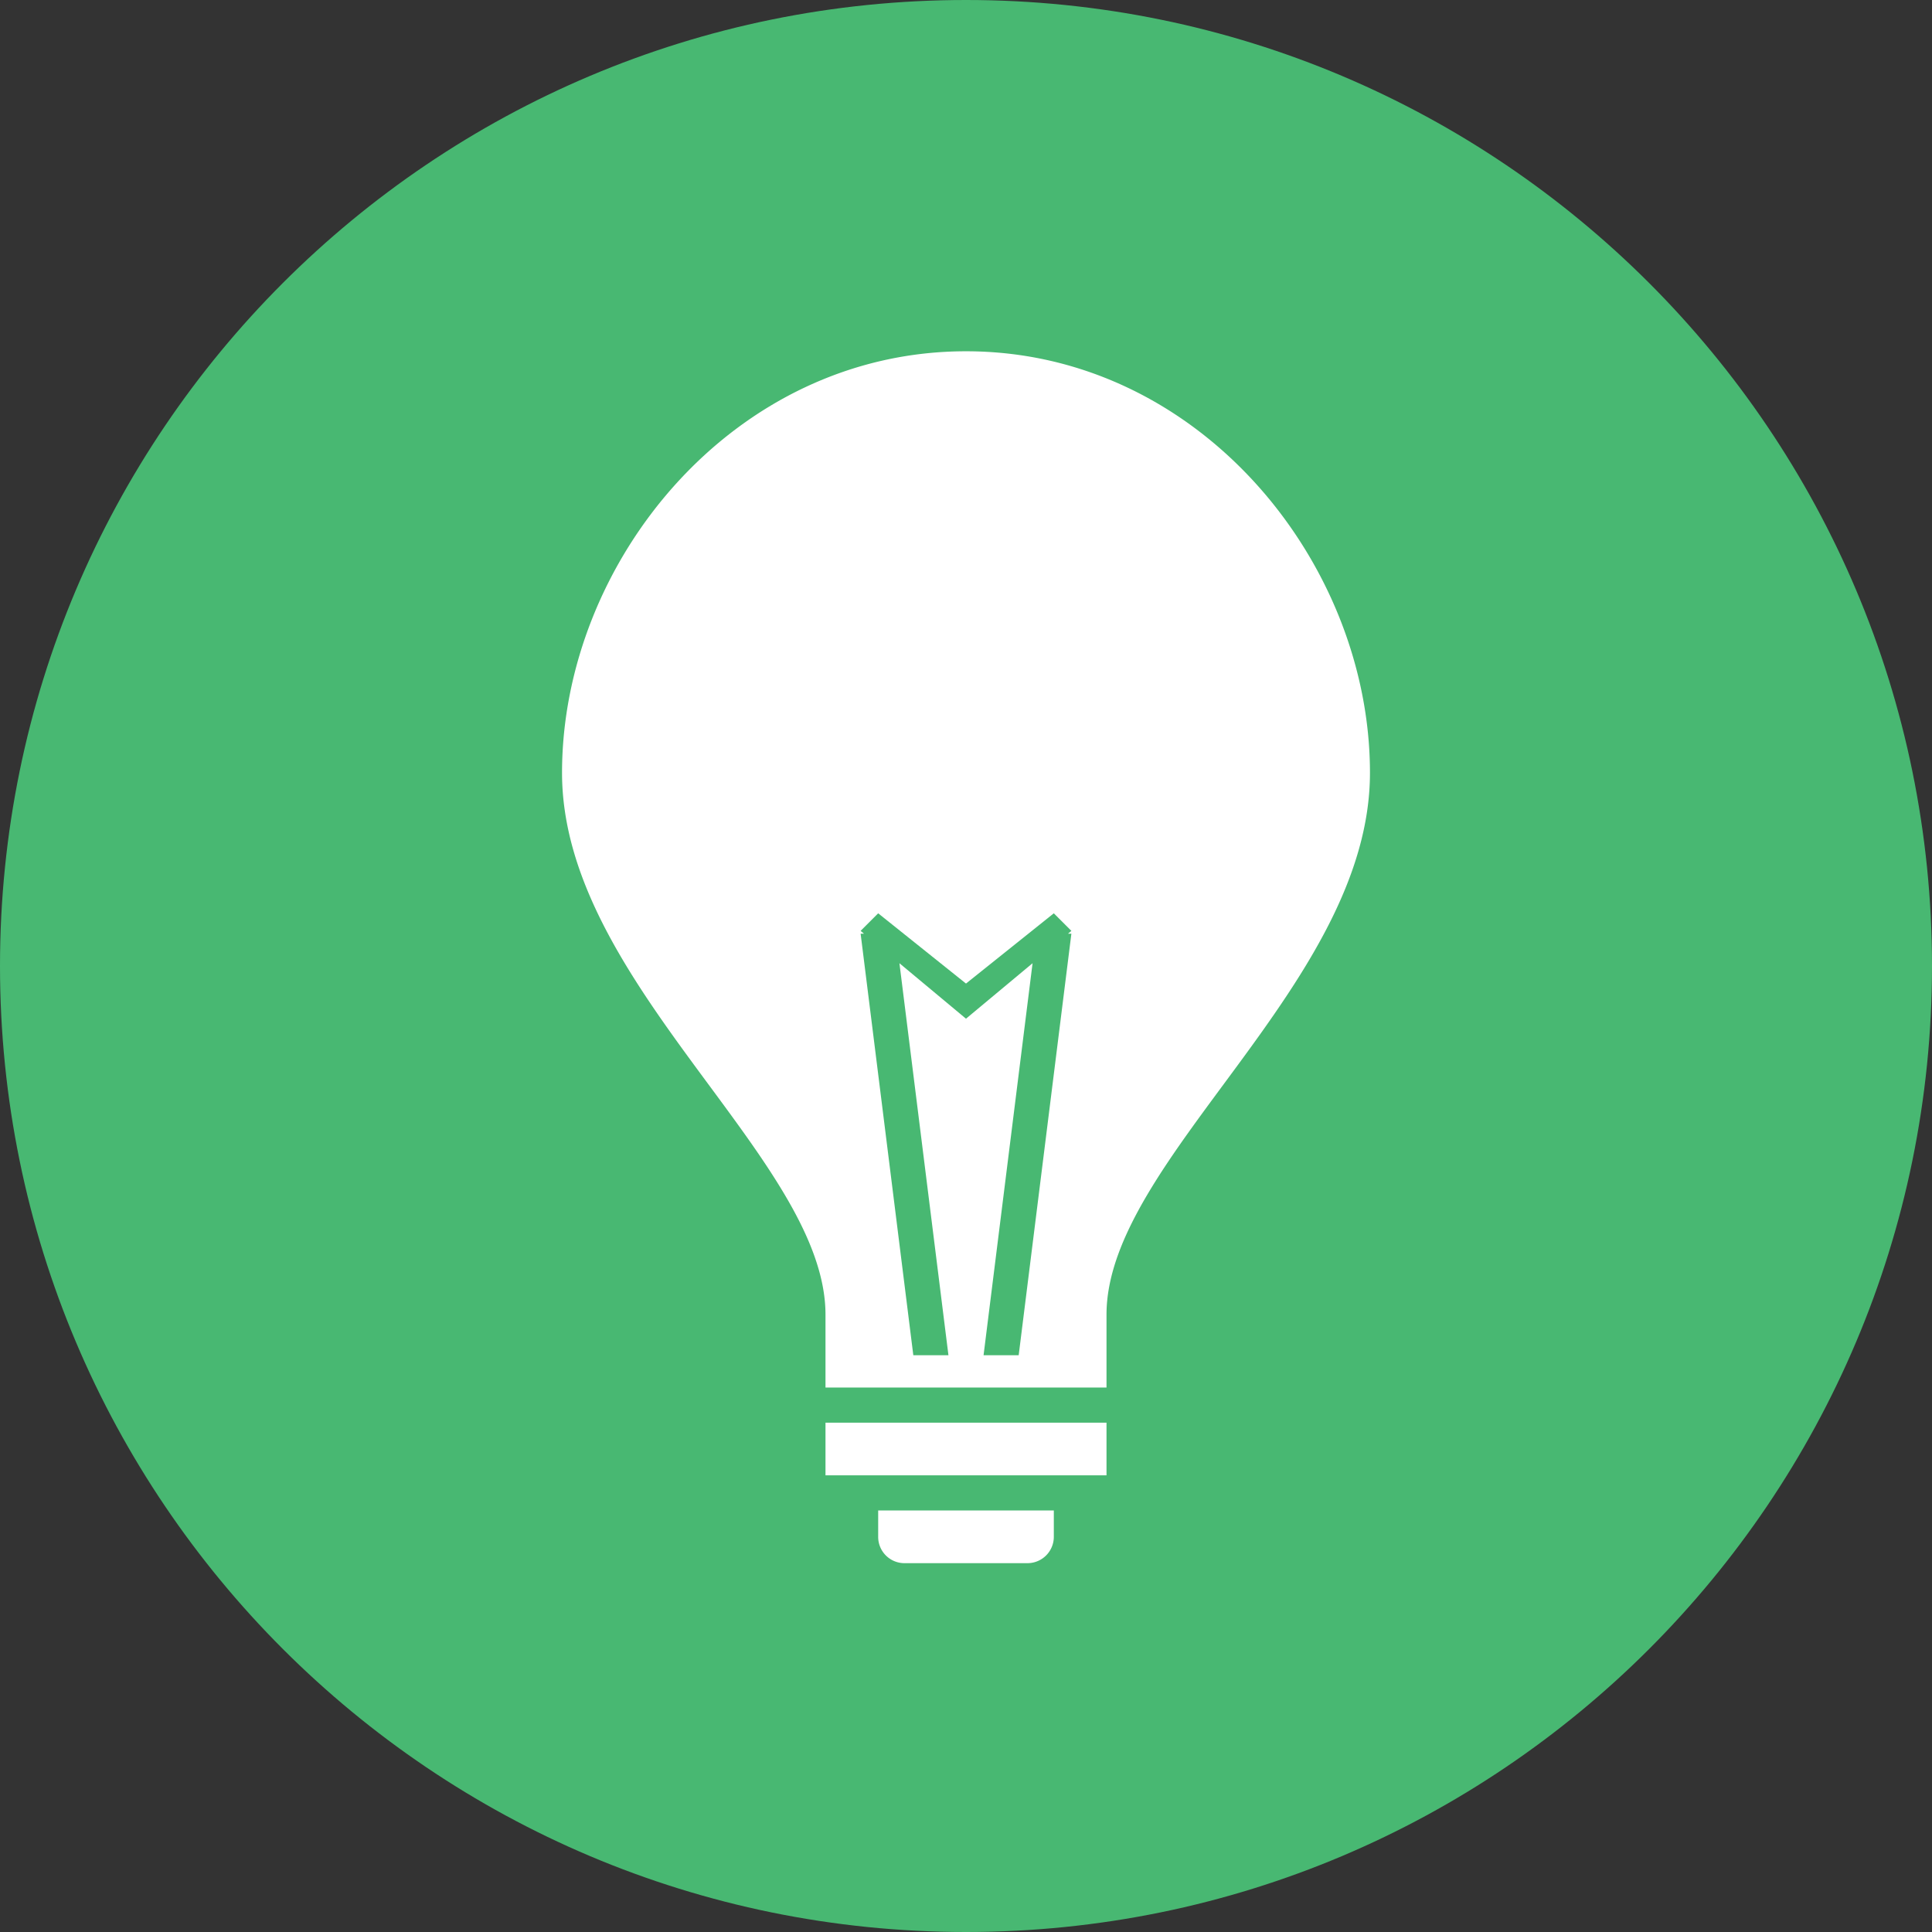 <svg width="110" height="110" xmlns="http://www.w3.org/2000/svg"><rect width="100%" height="100%" fill="#333333" stroke="none"/><g fill="none" fill-rule="evenodd"><path d="M55 110c30.376 0 55-24.624 55-55S85.376 0 55 0 0 24.624 0 55s24.624 55 55 55z" fill="#48B872"/><path d="M49.192 53.16H49l3 24h2l-2.79-22.318L55 58l3.79-3.158L56 77.16h2l3-24h-.192L61 53l-1-1-5 4-5-4-1 1 .192.16zM50 86h10v1.5a1.5 1.5 0 0 1-1.497 1.5h-7.006A1.495 1.495 0 0 1 50 87.5V86zm-3-5h16v3H47v-3zm16-6.15V79H47v-4.15C47 66 32 56 32 44s9.745-24 23-24 23 12 23 24-15 22-15 30.85z" fill="#FFF"/></g></svg>